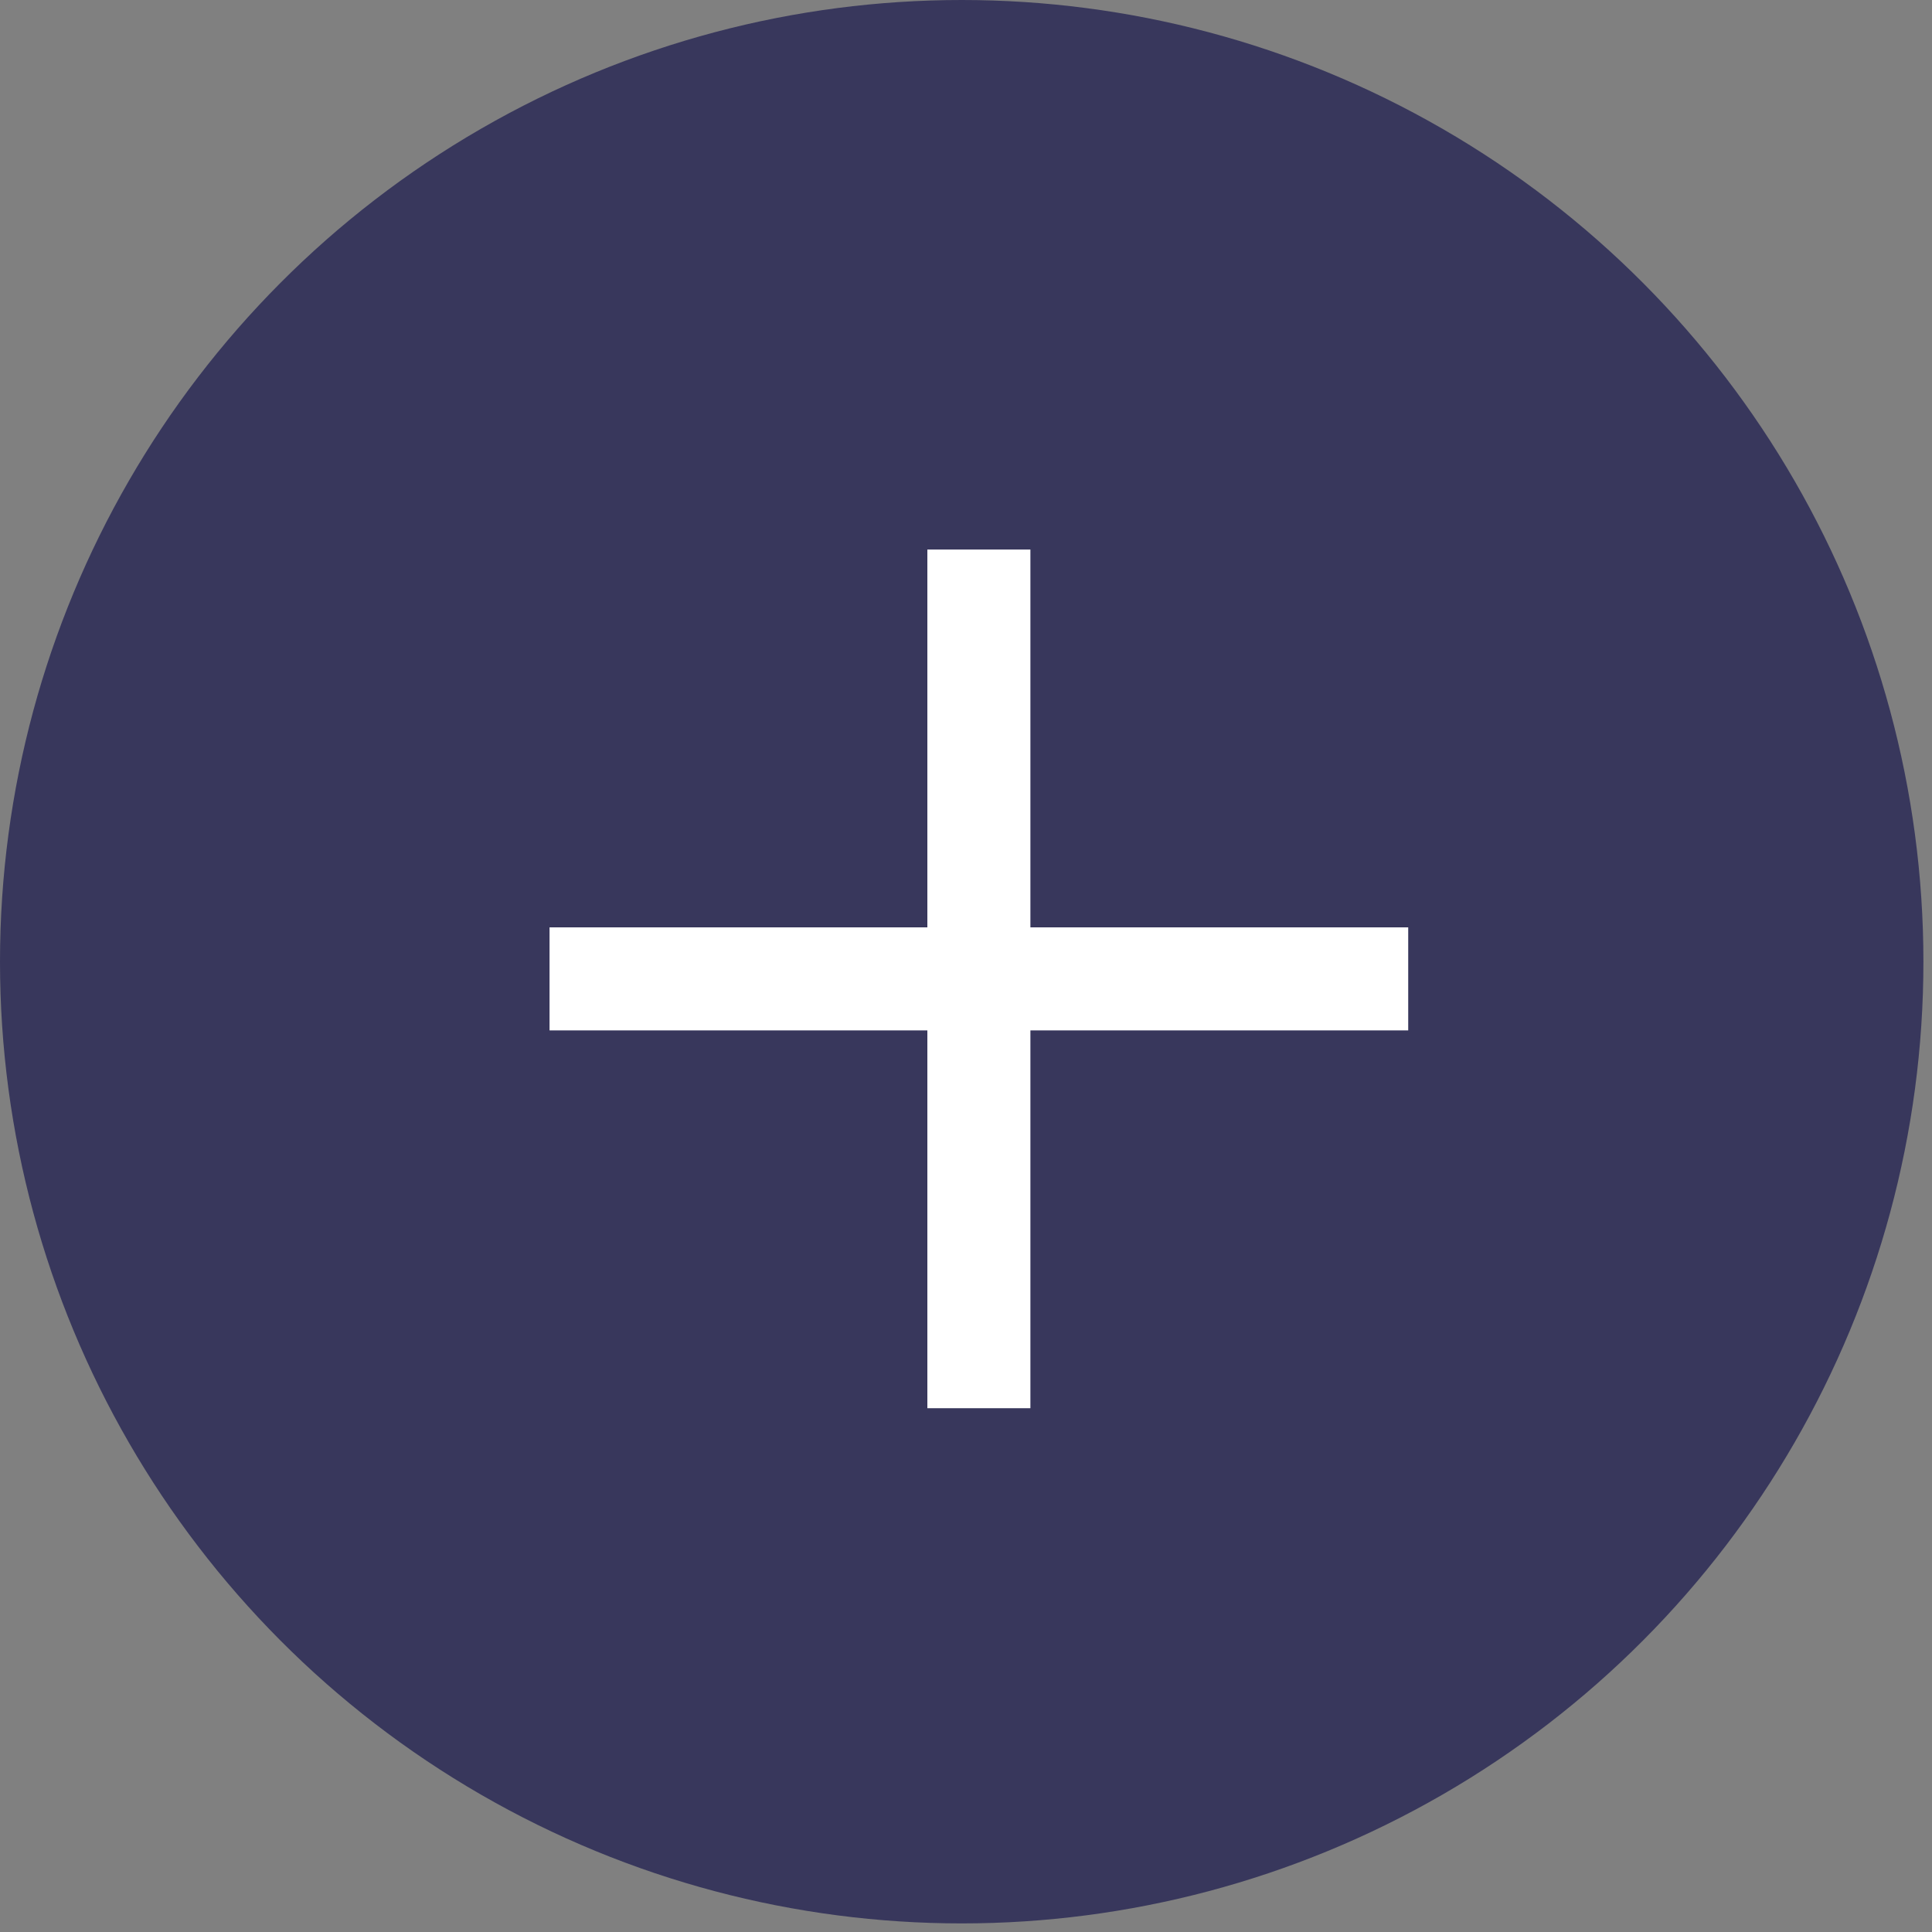 <svg width="45" height="45" viewBox="0 0 45 45" fill="none" xmlns="http://www.w3.org/2000/svg">
<rect x="0" y="0" width="45" height="45" fill="#808080" stroke="none"/>
<circle cx="22.4" cy="22.4" r="22.4" fill="#38375C"/>
<path d="M14 22.8H31.6" stroke="white" stroke-width="2.4" stroke-linecap="square"/>
<path d="M22.8 31.6V14" stroke="white" stroke-width="2.4" stroke-linecap="square"/>
</svg>
